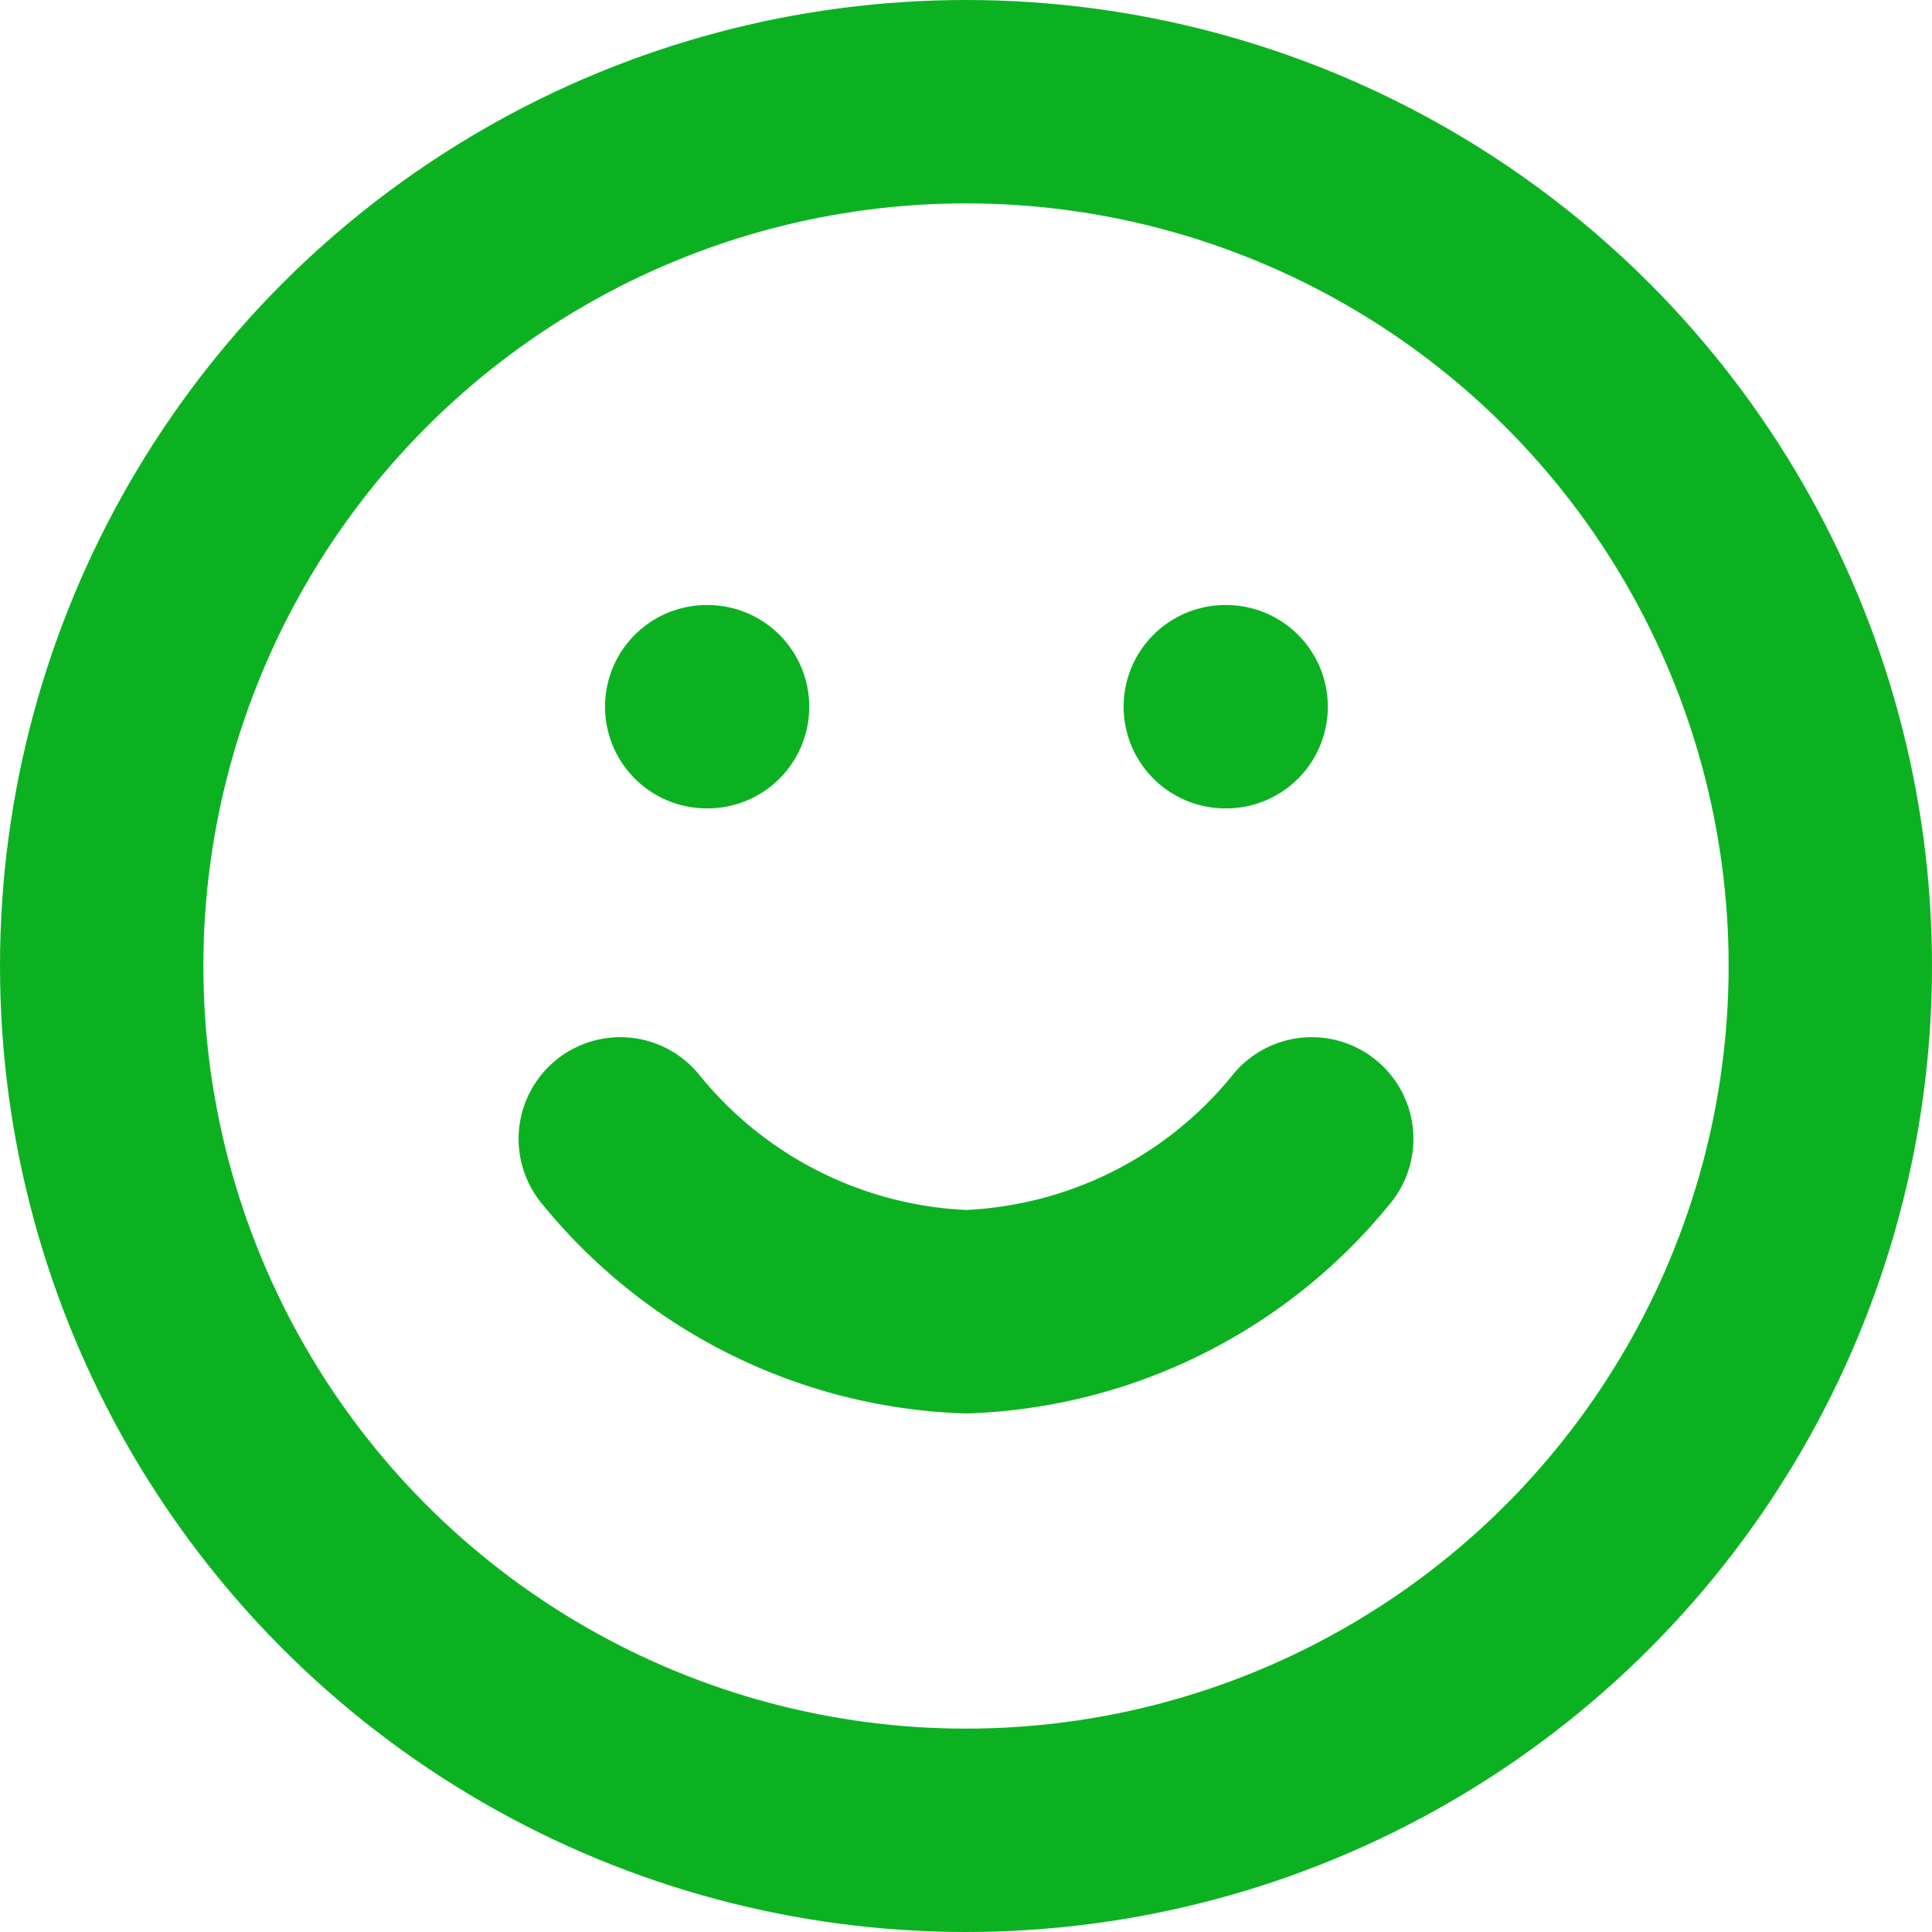 <svg xmlns="http://www.w3.org/2000/svg" width="38" height="38" viewBox="0 0 38 38"><defs><style>.a{fill:none;stroke:#0cb122;stroke-linecap:round;stroke-linejoin:round;stroke-width:4px;}</style></defs><circle class="a" cx="17" cy="17" r="17" transform="translate(2 2)"/><path class="a" d="M8,14a9.179,9.179,0,0,0,6.8,3.4A9.179,9.179,0,0,0,21.6,14" transform="translate(4.2 8.4)"/><line class="a" x2="0.017" transform="translate(13.9 13.9)"/><line class="a" x2="0.017" transform="translate(24.1 13.9)"/></svg>